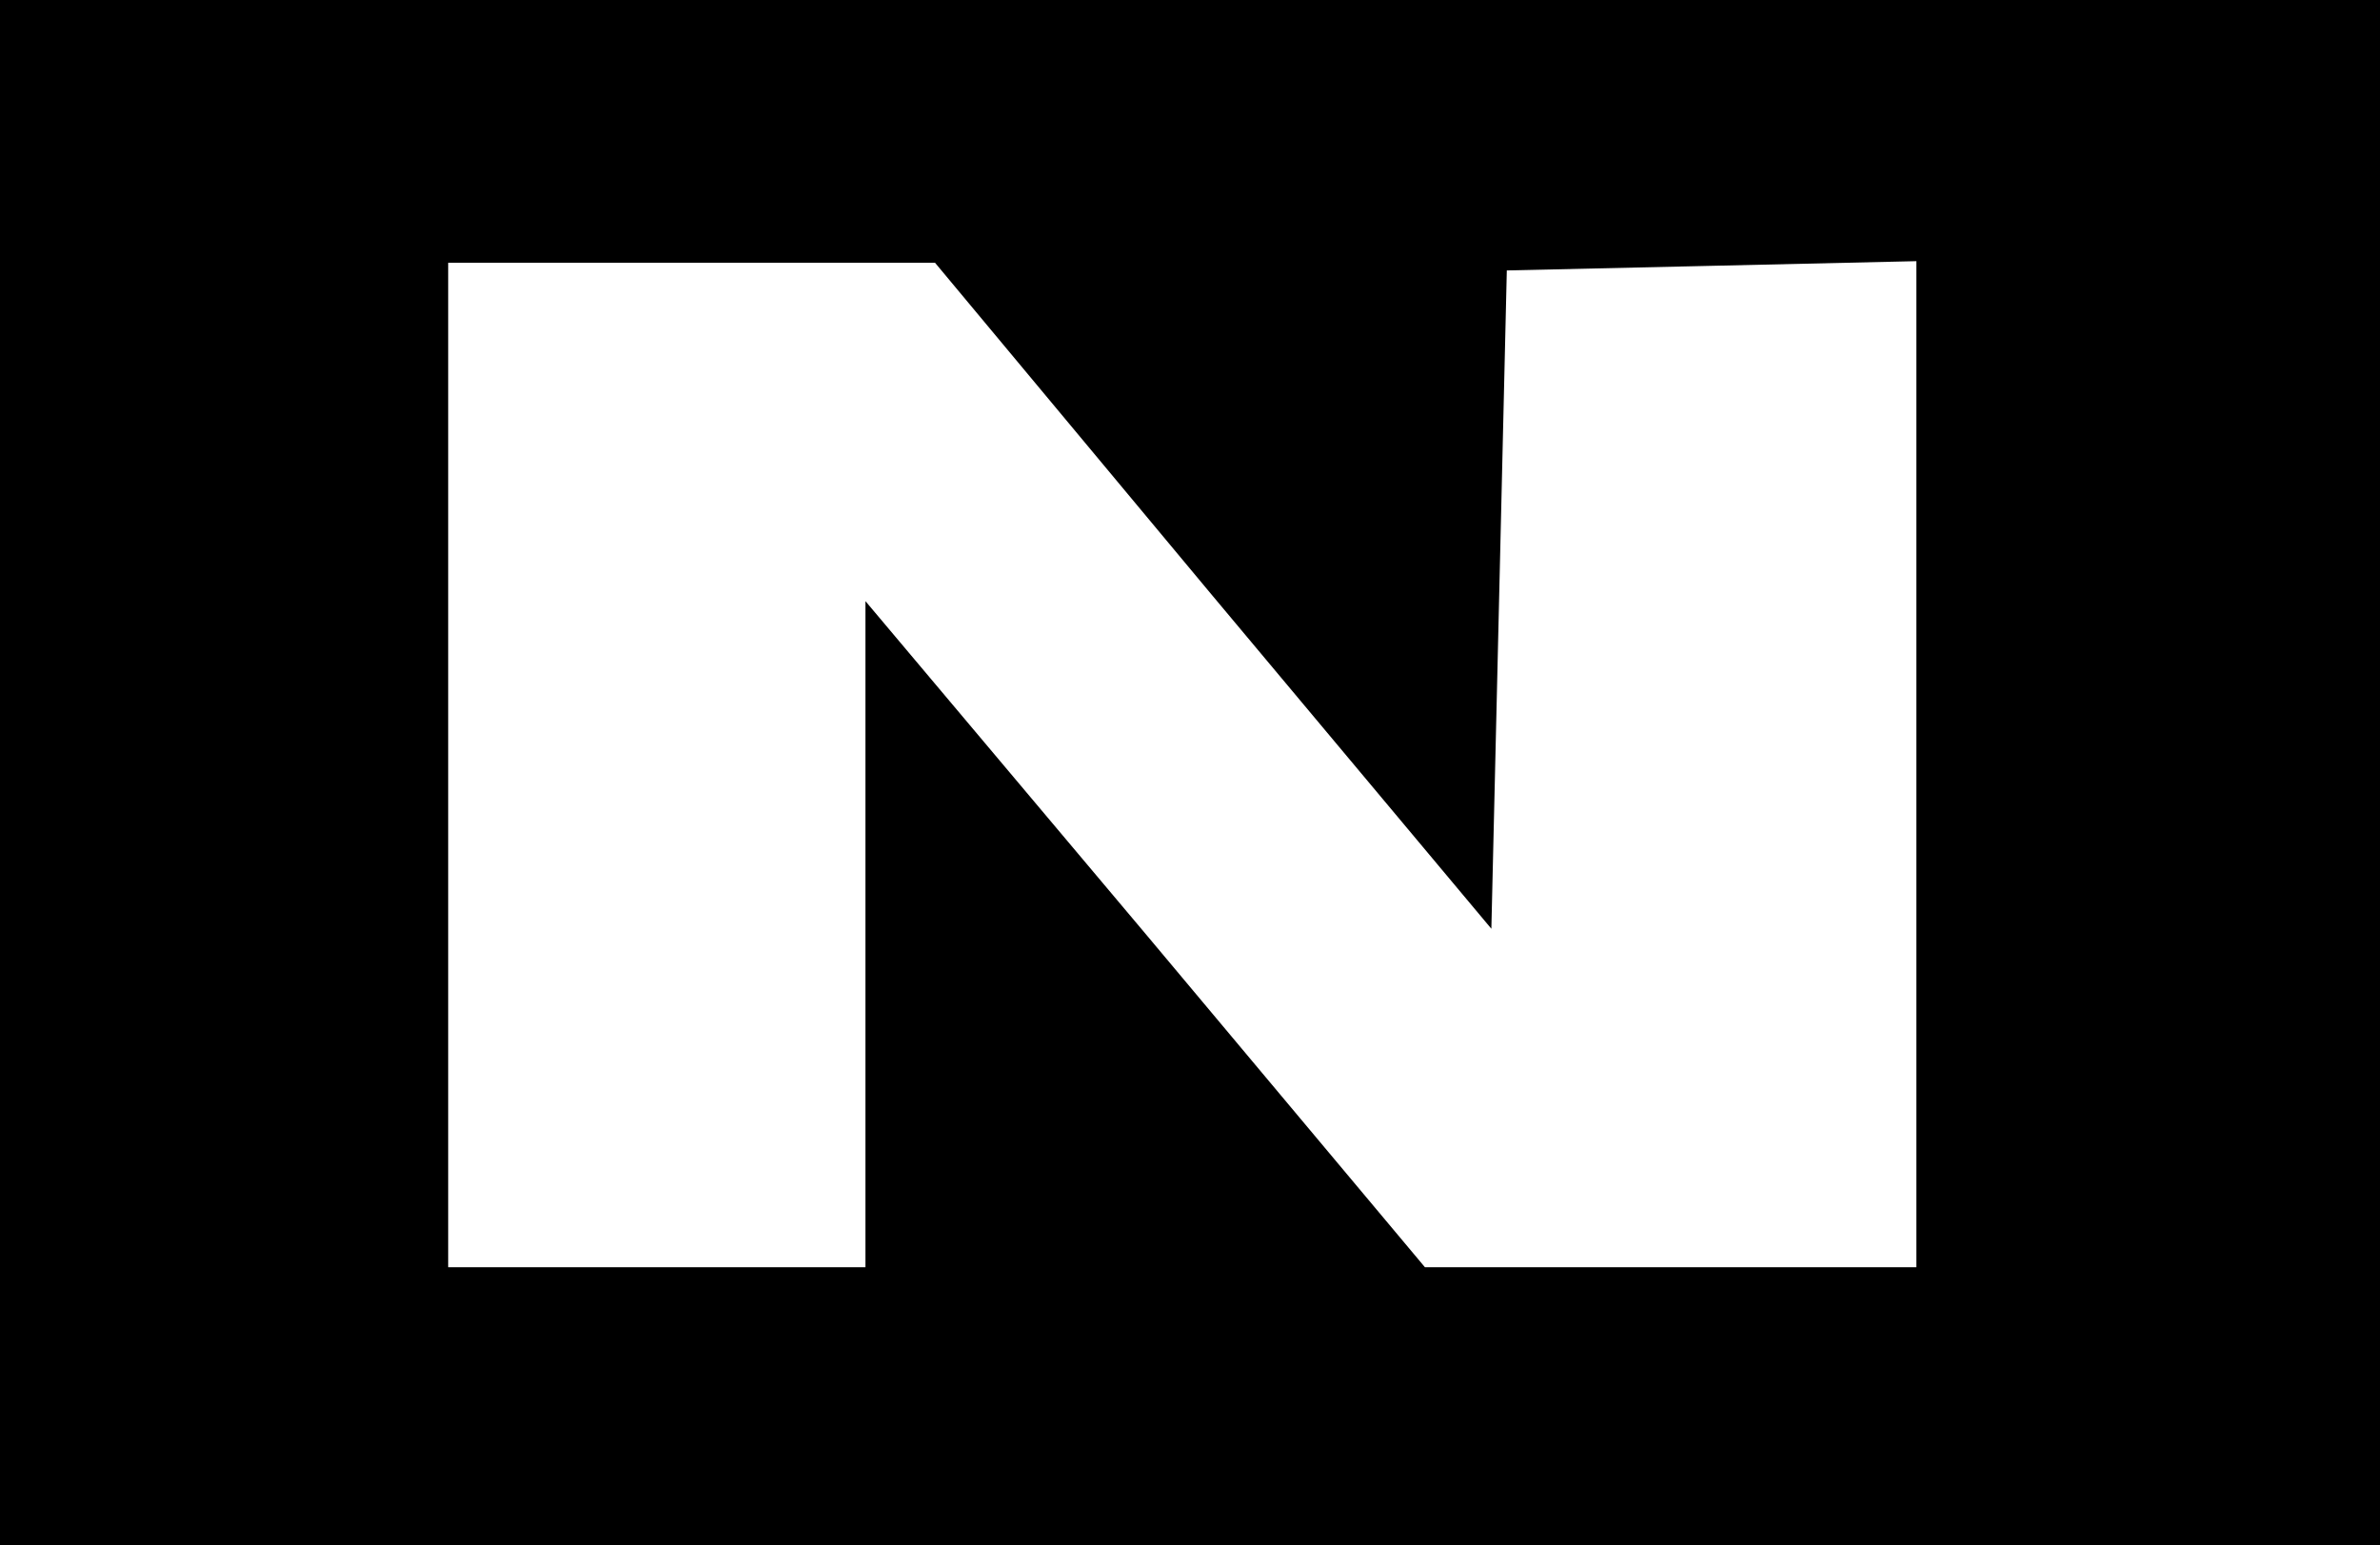 <?xml version="1.0" standalone="no"?>
<!DOCTYPE svg PUBLIC "-//W3C//DTD SVG 20010904//EN"
 "http://www.w3.org/TR/2001/REC-SVG-20010904/DTD/svg10.dtd">
<svg version="1.0" xmlns="http://www.w3.org/2000/svg"
 width="154pt" height="100pt" viewBox="0 0 154 100"
 preserveAspectRatio="xMidYMid meet">

<g transform="translate(0,100) scale(0.1,-0.1)"
fill="#000000" stroke="none">
<path d="M0 500 l0 -500 770 0 770 0 0 500 0 500 -770 0 -770 0 0 -500z m785
114 l180 -215 5 213 5 213 133 3 132 3 0 -326 0 -325 -159 0 -159 0 -181 216
-181 215 0 -215 0 -216 -135 0 -135 0 0 325 0 325 158 0 157 0 180 -216z"/>
</g>
</svg>
